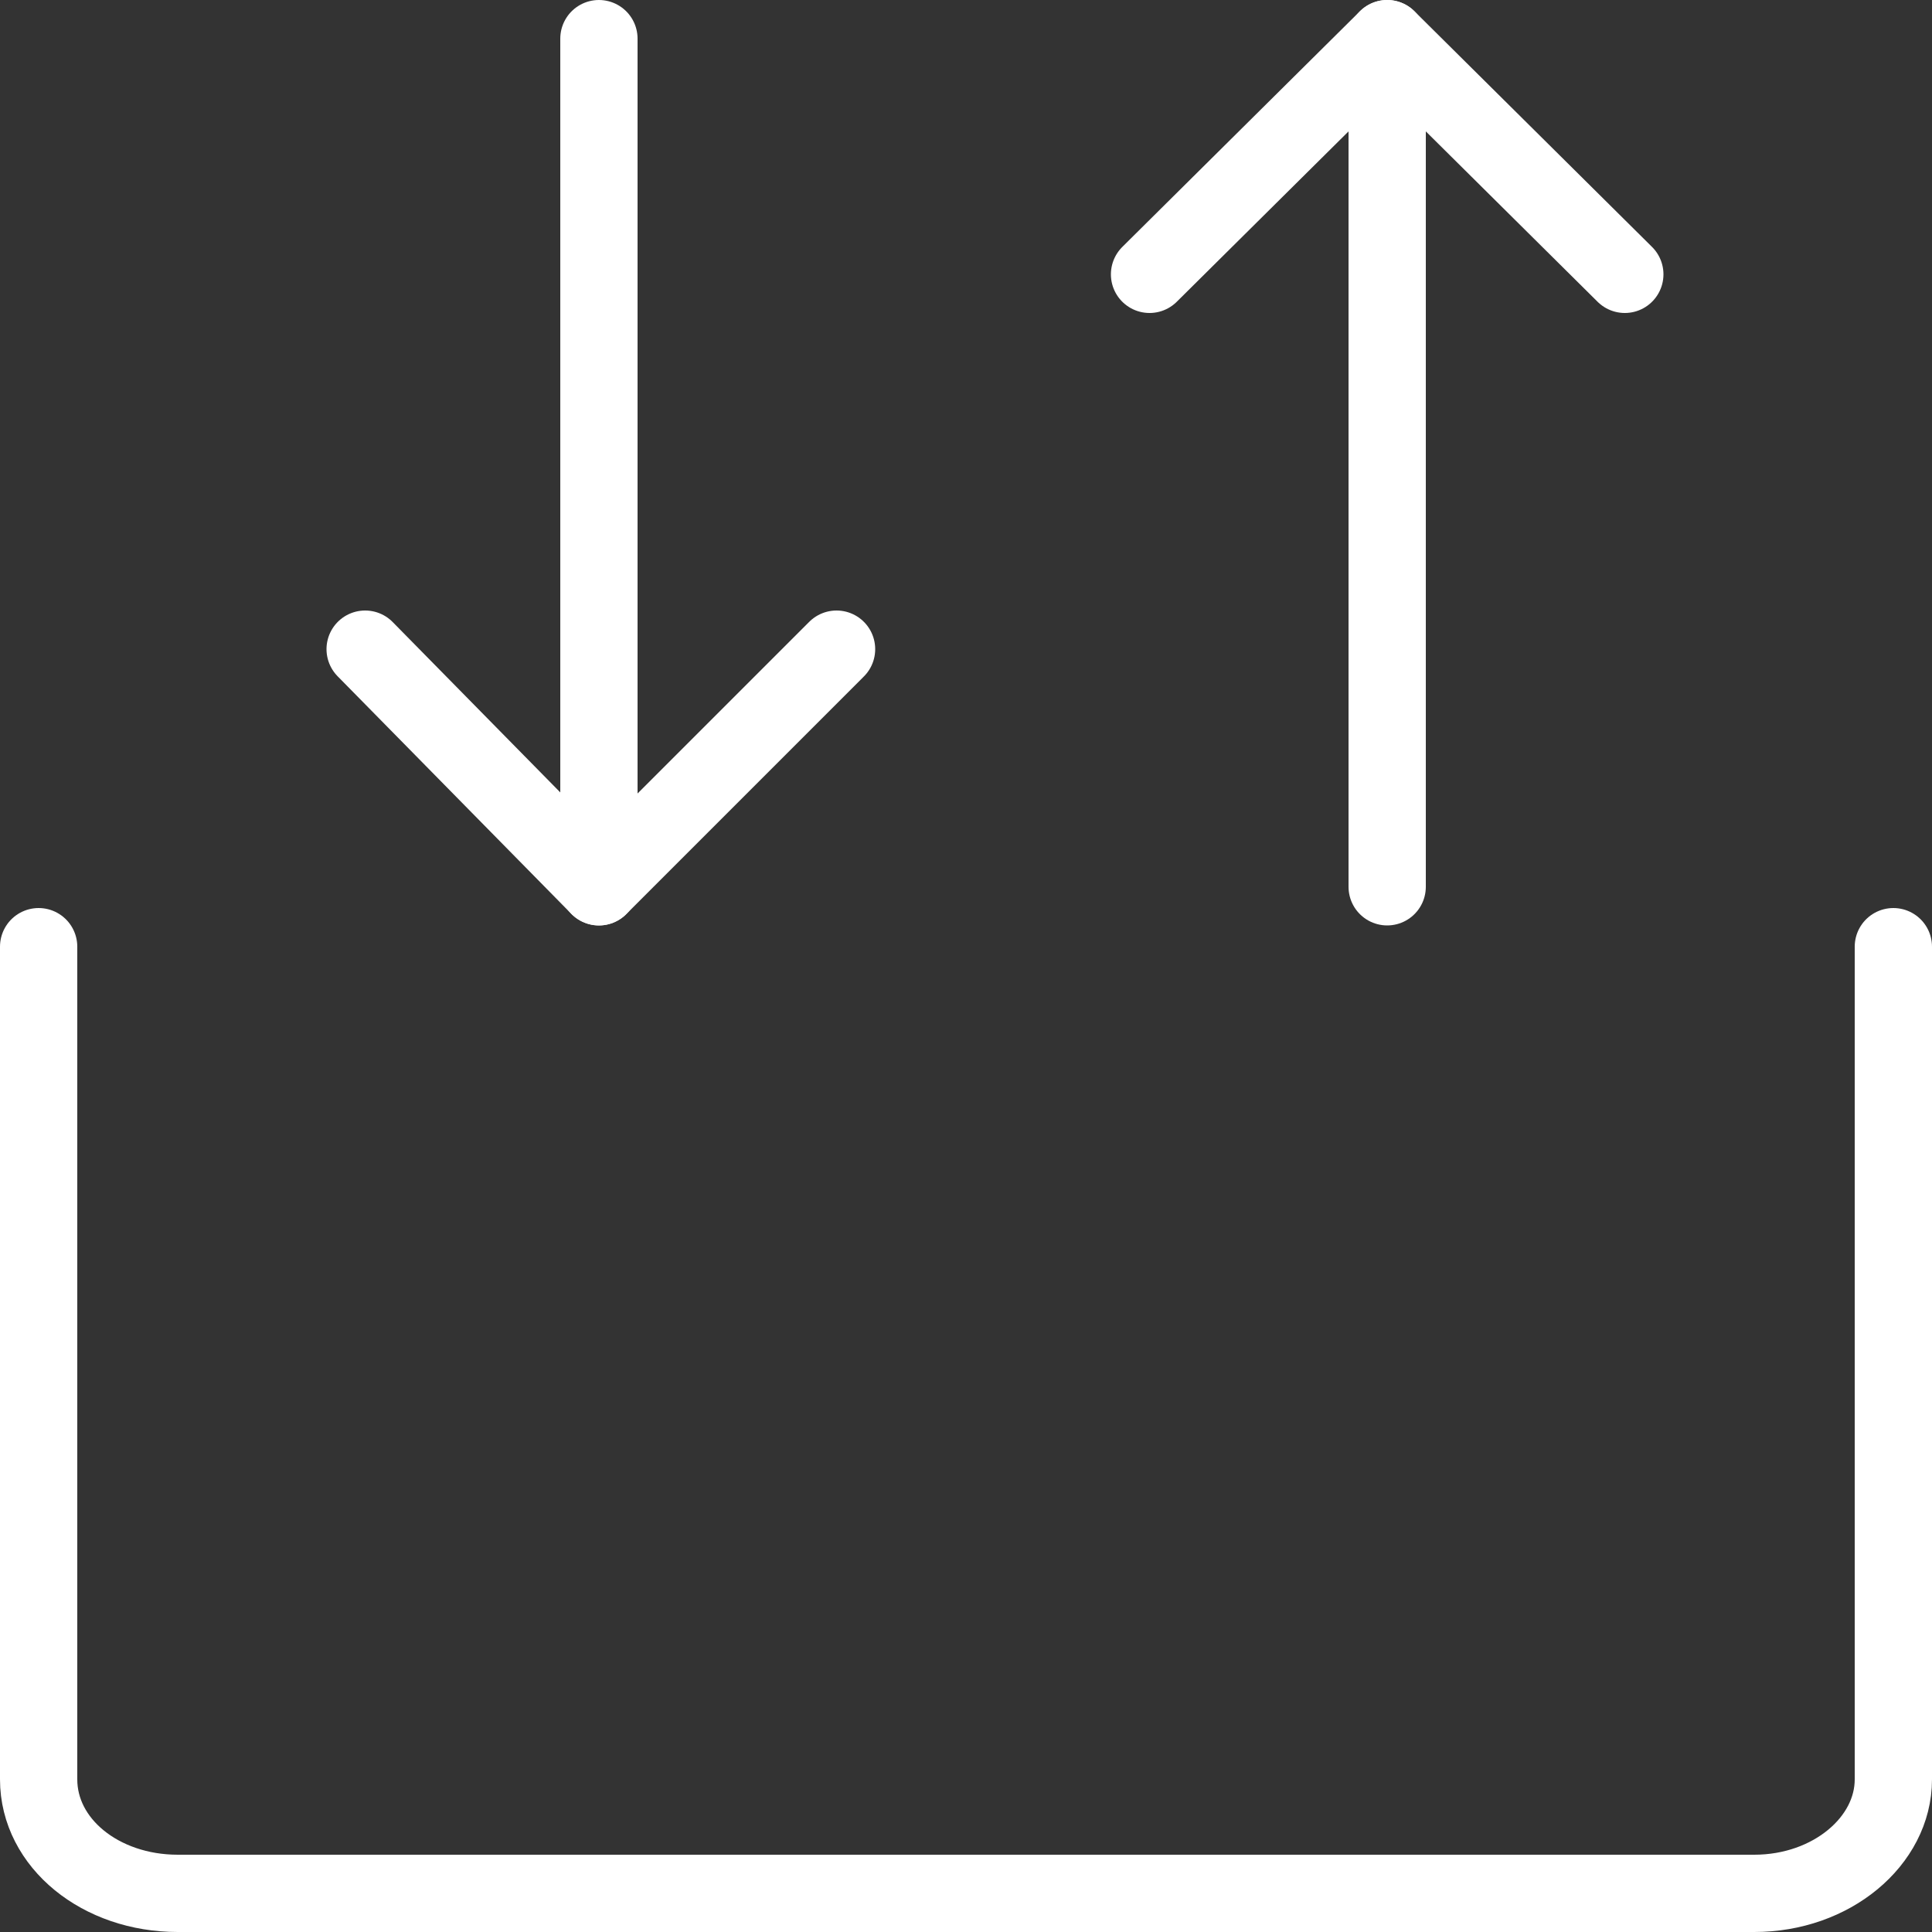 <?xml version="1.0" encoding="UTF-8" standalone="no"?>
<!-- Generator: Adobe Illustrator 22.0.1, SVG Export Plug-In . SVG Version: 6.00 Build 0)  -->

<svg
   version="1.1"
   id="Layer_1"
   x="0px"
   y="0px"
   viewBox="0 0 100 100"
   style="enable-background:new 0 0 100 100;"
   xml:space="preserve"
   sodipodi:docname="outline-icon-up-down.svg"
   inkscape:version="1.3 (0e150ed6c4, 2023-07-21)"
   xmlns:inkscape="http://www.inkscape.org/namespaces/inkscape"
   xmlns:sodipodi="http://sodipodi.sourceforge.net/DTD/sodipodi-0.dtd"
   xmlns="http://www.w3.org/2000/svg"
   xmlns:svg="http://www.w3.org/2000/svg"><rect x="0" y="0" width="100" height="100" fill="#333333" stroke="none"/><defs
   id="defs2" /><sodipodi:namedview
   id="namedview2"
   pagecolor="#ffffff"
   bordercolor="#000000"
   borderopacity="0.25"
   inkscape:showpageshadow="2"
   inkscape:pageopacity="0.0"
   inkscape:pagecheckerboard="0"
   inkscape:deskcolor="#d1d1d1"
   inkscape:zoom="7.77"
   inkscape:cx="49.93565"
   inkscape:cy="44.079794"
   inkscape:window-width="1920"
   inkscape:window-height="991"
   inkscape:window-x="-9"
   inkscape:window-y="-9"
   inkscape:window-maximized="1"
   inkscape:current-layer="Layer_1" />&#10;<style
   type="text/css"
   id="style1">&#10;	.st0{fill:none;stroke:#000000;stroke-width:4;stroke-linecap:round;stroke-linejoin:round;stroke-miterlimit:10;}&#10;</style>&#10;<path
   class="st0"
   d="M98,49v43.1c0,3.2-3.2,5.9-7.2,5.9H9.2c-4,0-7.2-2.6-7.2-5.9V49"
   id="path1"
   style="stroke:#ffffff;stroke-opacity:1" />&#10;<polyline
   class="st0"
   points="43.3,33.6 31,45.9 18.9,33.6 "
   id="polyline1"
   style="stroke:#ffffff;stroke-opacity:1" />&#10;<line
   class="st0"
   x1="31"
   y1="45.9"
   x2="31"
   y2="2"
   id="line1"
   style="stroke:#ffffff;stroke-opacity:1" />&#10;<polyline
   class="st0"
   points="59.5,14.2 71.8,2 84.1,14.2 "
   id="polyline2"
   style="stroke:#ffffff;stroke-opacity:1" />&#10;<line
   class="st0"
   x1="71.8"
   y1="2"
   x2="71.8"
   y2="45.9"
   id="line2"
   style="stroke:#ffffff;stroke-opacity:1" />&#10;</svg>
